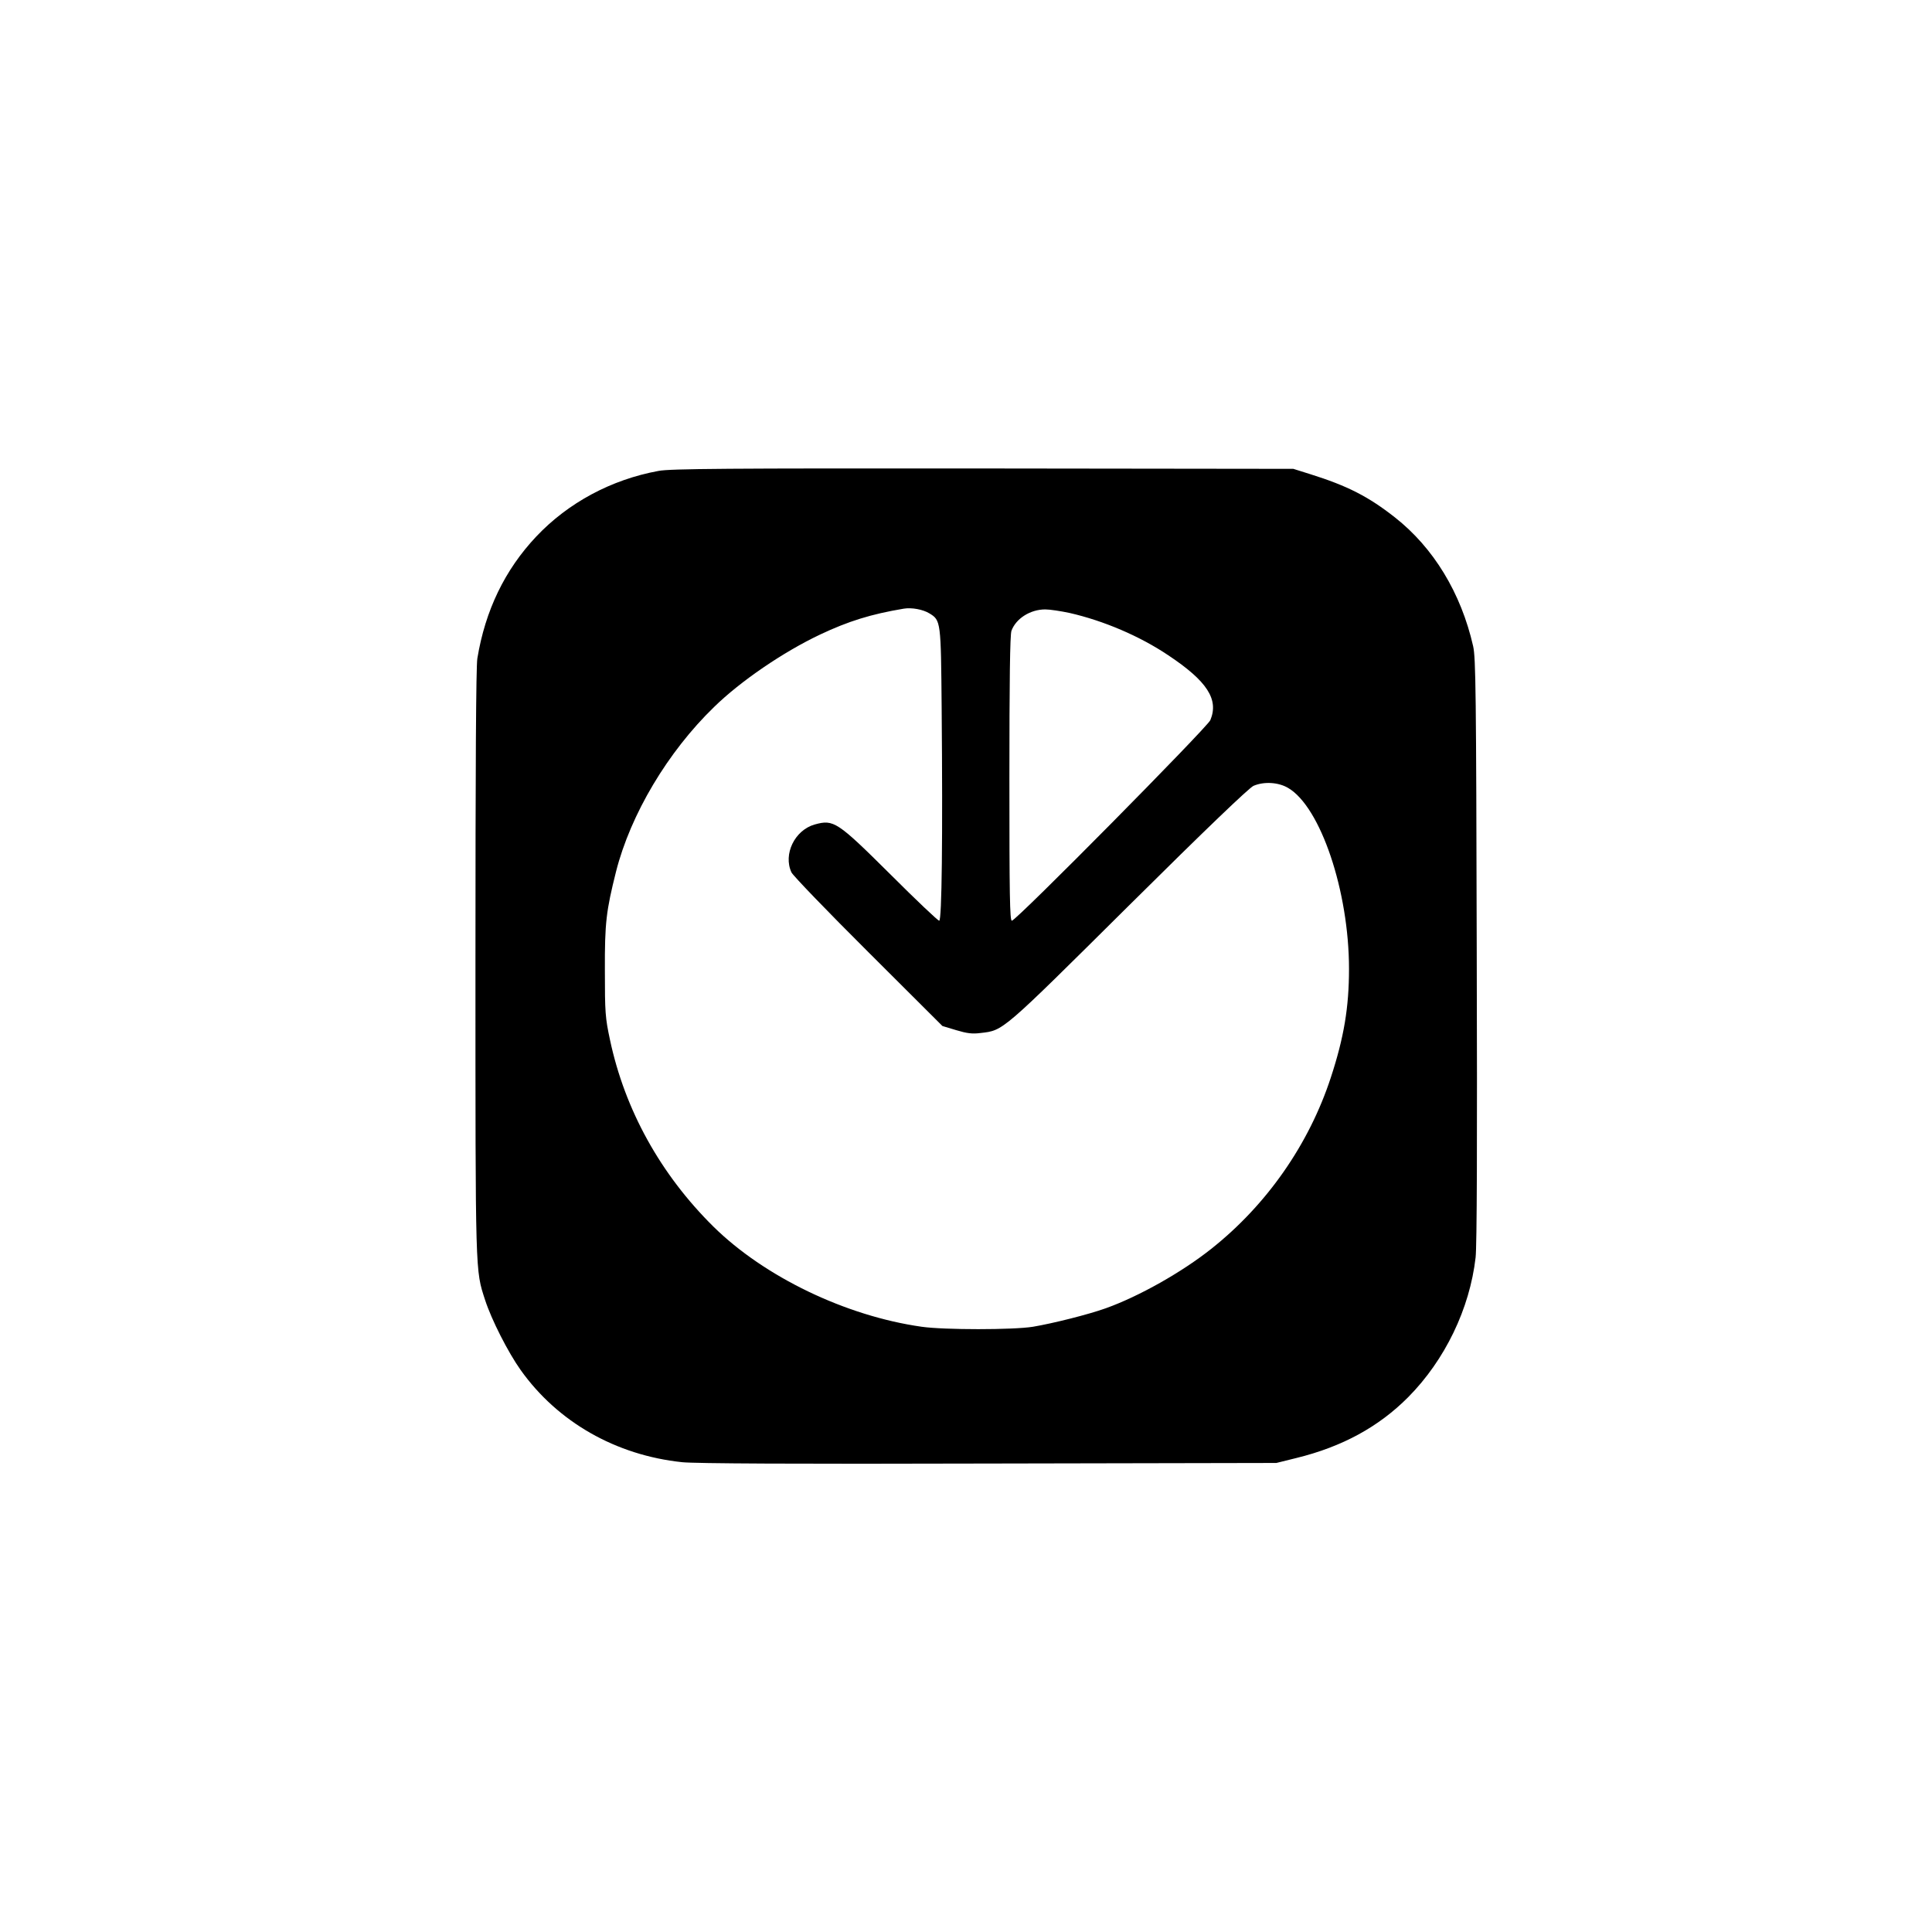 <?xml version="1.0" standalone="no"?>
<!DOCTYPE svg PUBLIC "-//W3C//DTD SVG 20010904//EN"
 "http://www.w3.org/TR/2001/REC-SVG-20010904/DTD/svg10.dtd">
<svg version="1.0" xmlns="http://www.w3.org/2000/svg"
 width="1024pt" height="1024pt" viewBox="0 0 1024 1024"
 preserveAspectRatio="xMidYMid meet">

<g transform="translate(0,1024) scale(0.1,-0.1)"
fill="#000000" stroke="none">
<path d="M3490 7744 c-250 -46 -478 -168 -648 -348 -166 -176 -270 -391 -312
-646 -7 -44 -10 -571 -10 -1615 0 -1667 -1 -1624 51 -1785 34 -105 122 -278
189 -372 196 -275 504 -451 856 -488 67 -7 598 -10 1624 -7 l1525 3 105 26
c245 60 438 166 594 323 195 197 326 469 357 740 7 60 9 610 6 1630 -3 1366
-5 1548 -19 1610 -64 282 -210 522 -415 683 -140 110 -251 167 -449 229 l-89
28 -1645 2 c-1355 1 -1658 -1 -1720 -13z m1436 -755 c61 -37 61 -42 65 -504 6
-685 1 -1125 -13 -1125 -7 0 -123 110 -258 245 -283 281 -301 293 -402 265
-106 -30 -168 -158 -123 -254 9 -18 192 -208 408 -423 l392 -391 73 -22 c57
-17 85 -21 130 -15 121 14 108 3 784 674 410 407 639 626 662 636 56 24 132
19 183 -11 172 -100 323 -548 323 -959 0 -205 -27 -364 -96 -575 -116 -355
-340 -676 -634 -909 -156 -124 -383 -252 -559 -315 -92 -33 -279 -80 -386 -98
-104 -17 -472 -17 -590 0 -403 57 -834 265 -1104 531 -280 277 -469 618 -548
990 -25 117 -27 144 -27 366 -1 255 7 317 59 525 77 304 275 636 520 873 140
137 366 291 560 383 152 72 272 109 445 138 42 7 102 -4 136 -25z m744 2 c179
-41 370 -122 522 -224 206 -137 269 -234 223 -344 -17 -39 -1029 -1063 -1052
-1063 -11 0 -13 140 -13 754 0 510 3 764 11 783 24 65 100 113 179 113 25 0
83 -9 130 -19z"/>
</g>
</svg>

